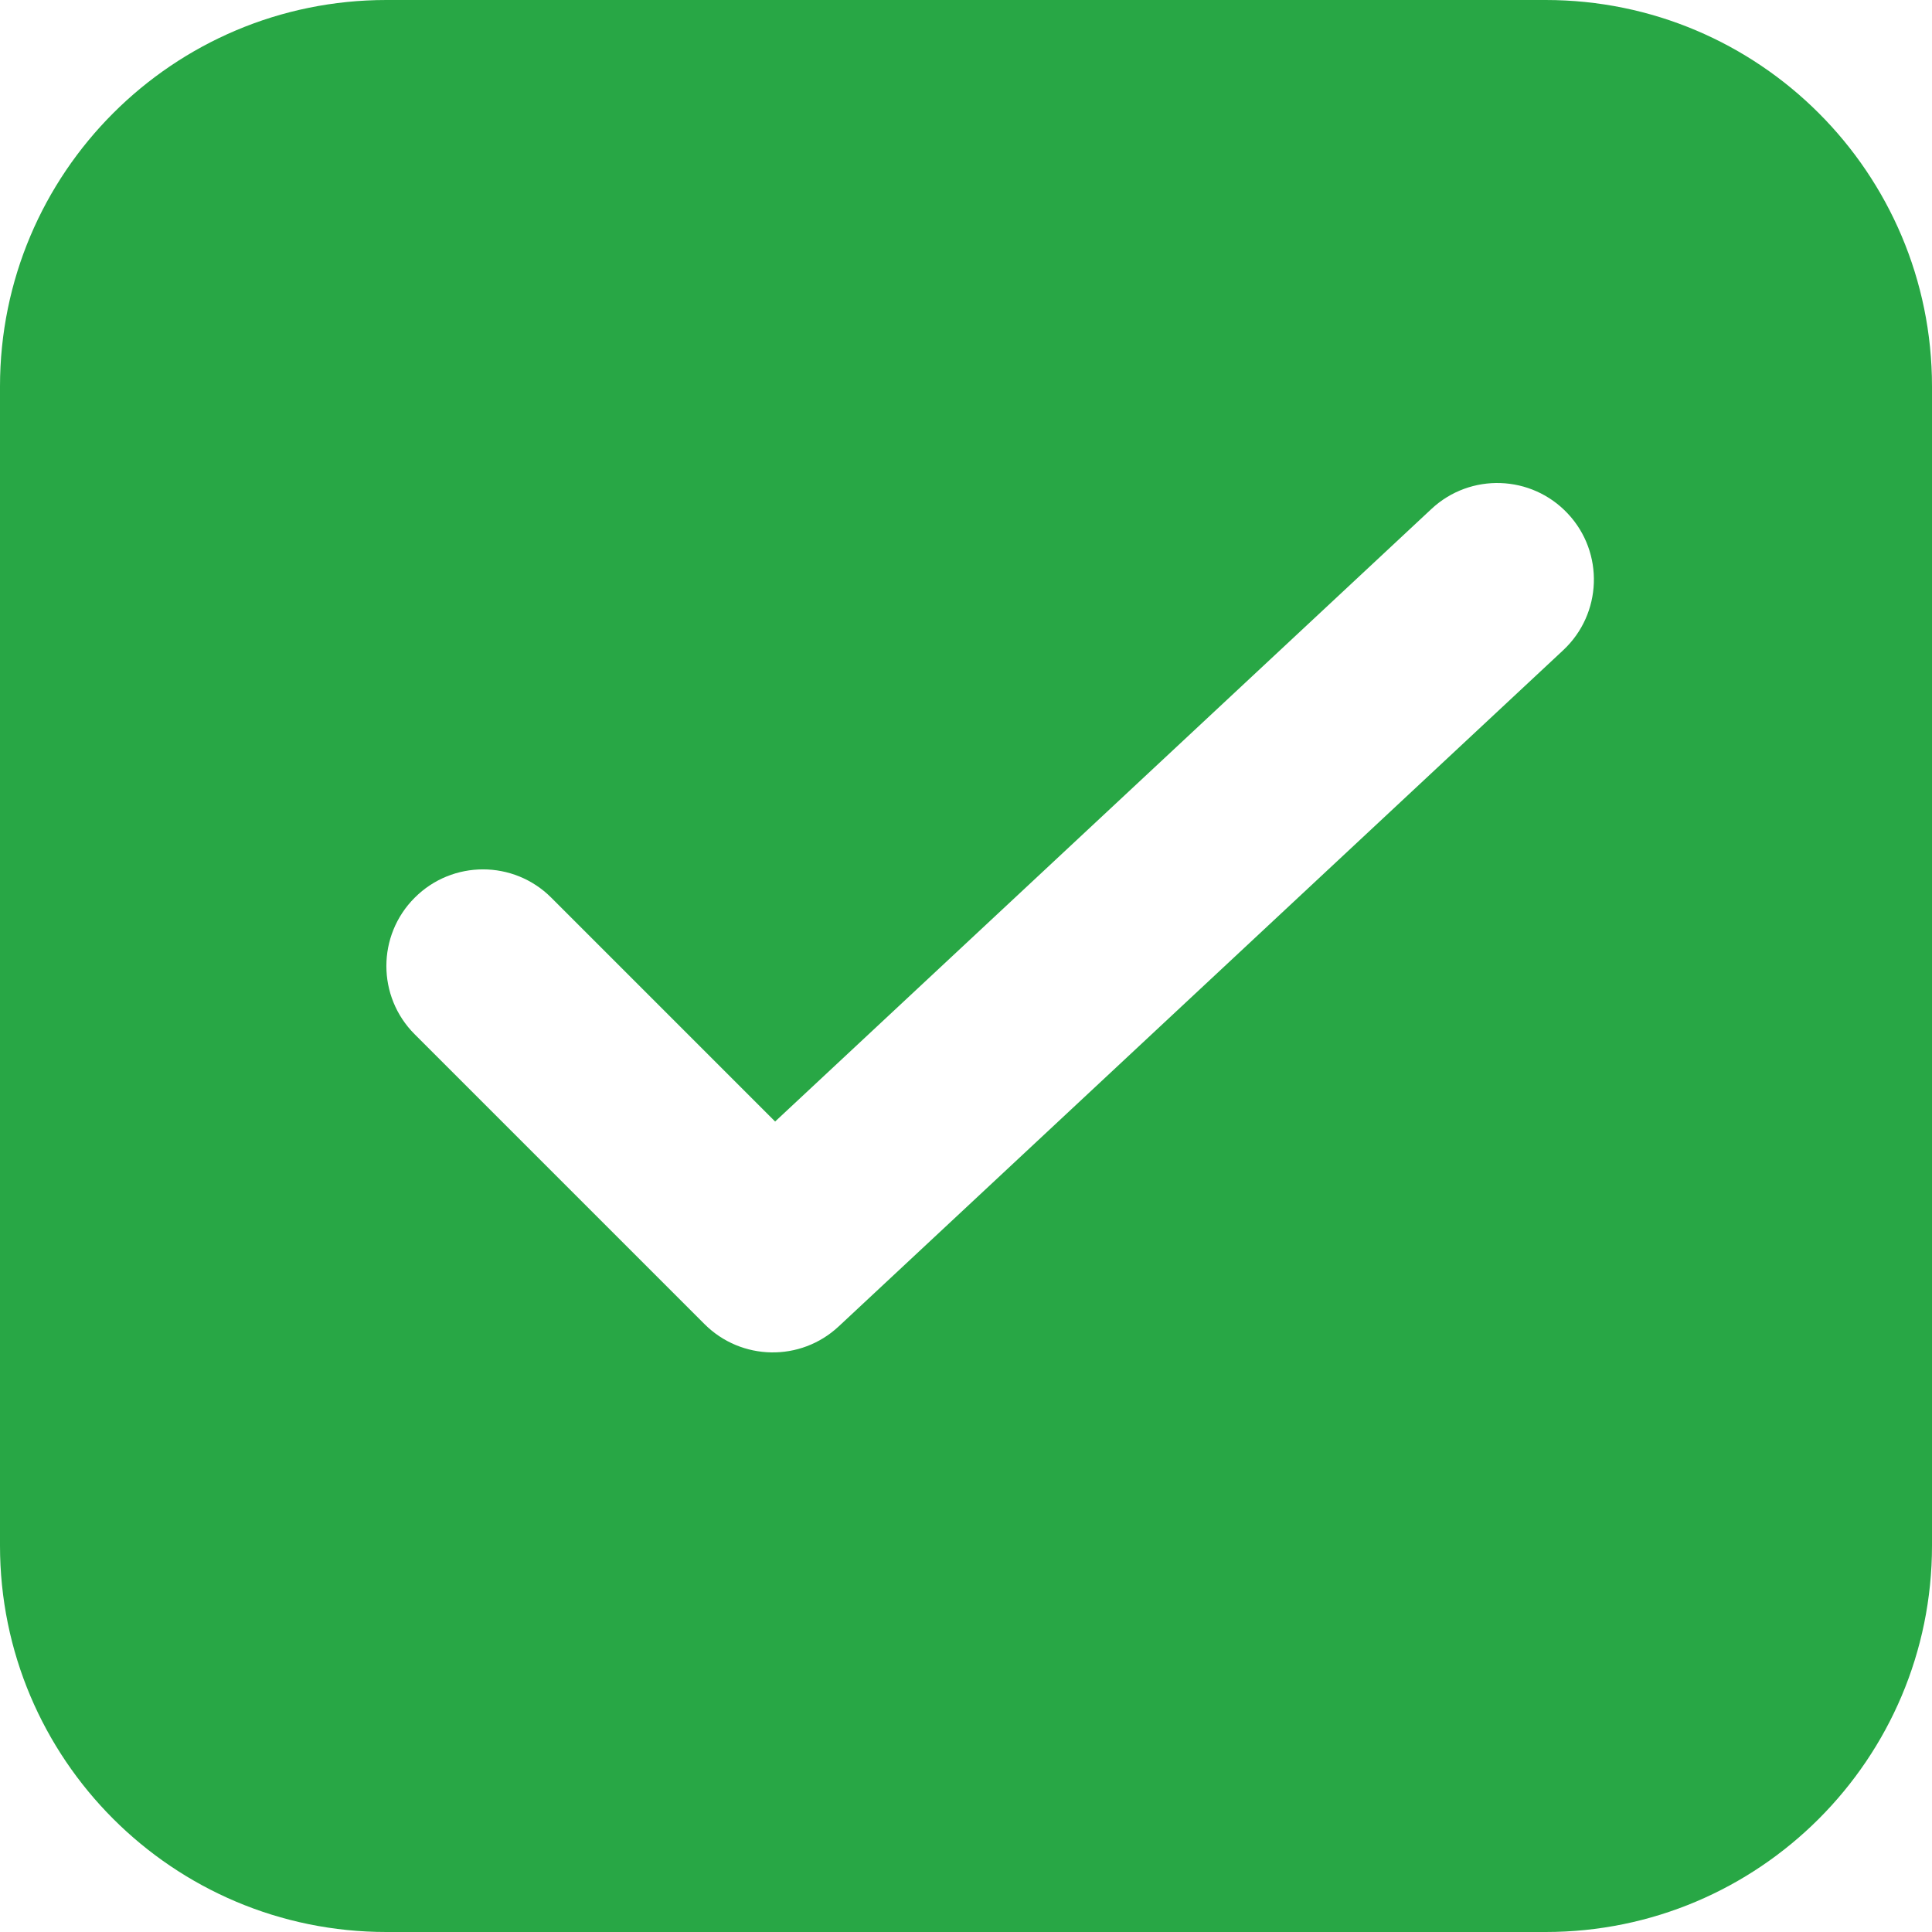 <svg width="20" height="20" viewBox="0 0 20 20" fill="none" xmlns="http://www.w3.org/2000/svg">
<path fill-rule="evenodd" clip-rule="evenodd" d="M4 0C1.791 0 0 1.791 0 4V16C0 18.209 1.791 20 4 20H16C18.209 20 20 18.209 20 16V4C20 1.791 18.209 0 16 0H4ZM16.182 6.731C16.586 6.354 16.608 5.721 16.231 5.318C15.854 4.914 15.221 4.892 14.818 5.269L8.024 11.61L5.707 9.293C5.317 8.902 4.683 8.902 4.293 9.293C3.902 9.683 3.902 10.317 4.293 10.707L7.293 13.707C7.674 14.088 8.288 14.099 8.682 13.731L16.182 6.731Z" fill="#28A745"/>
</svg>
